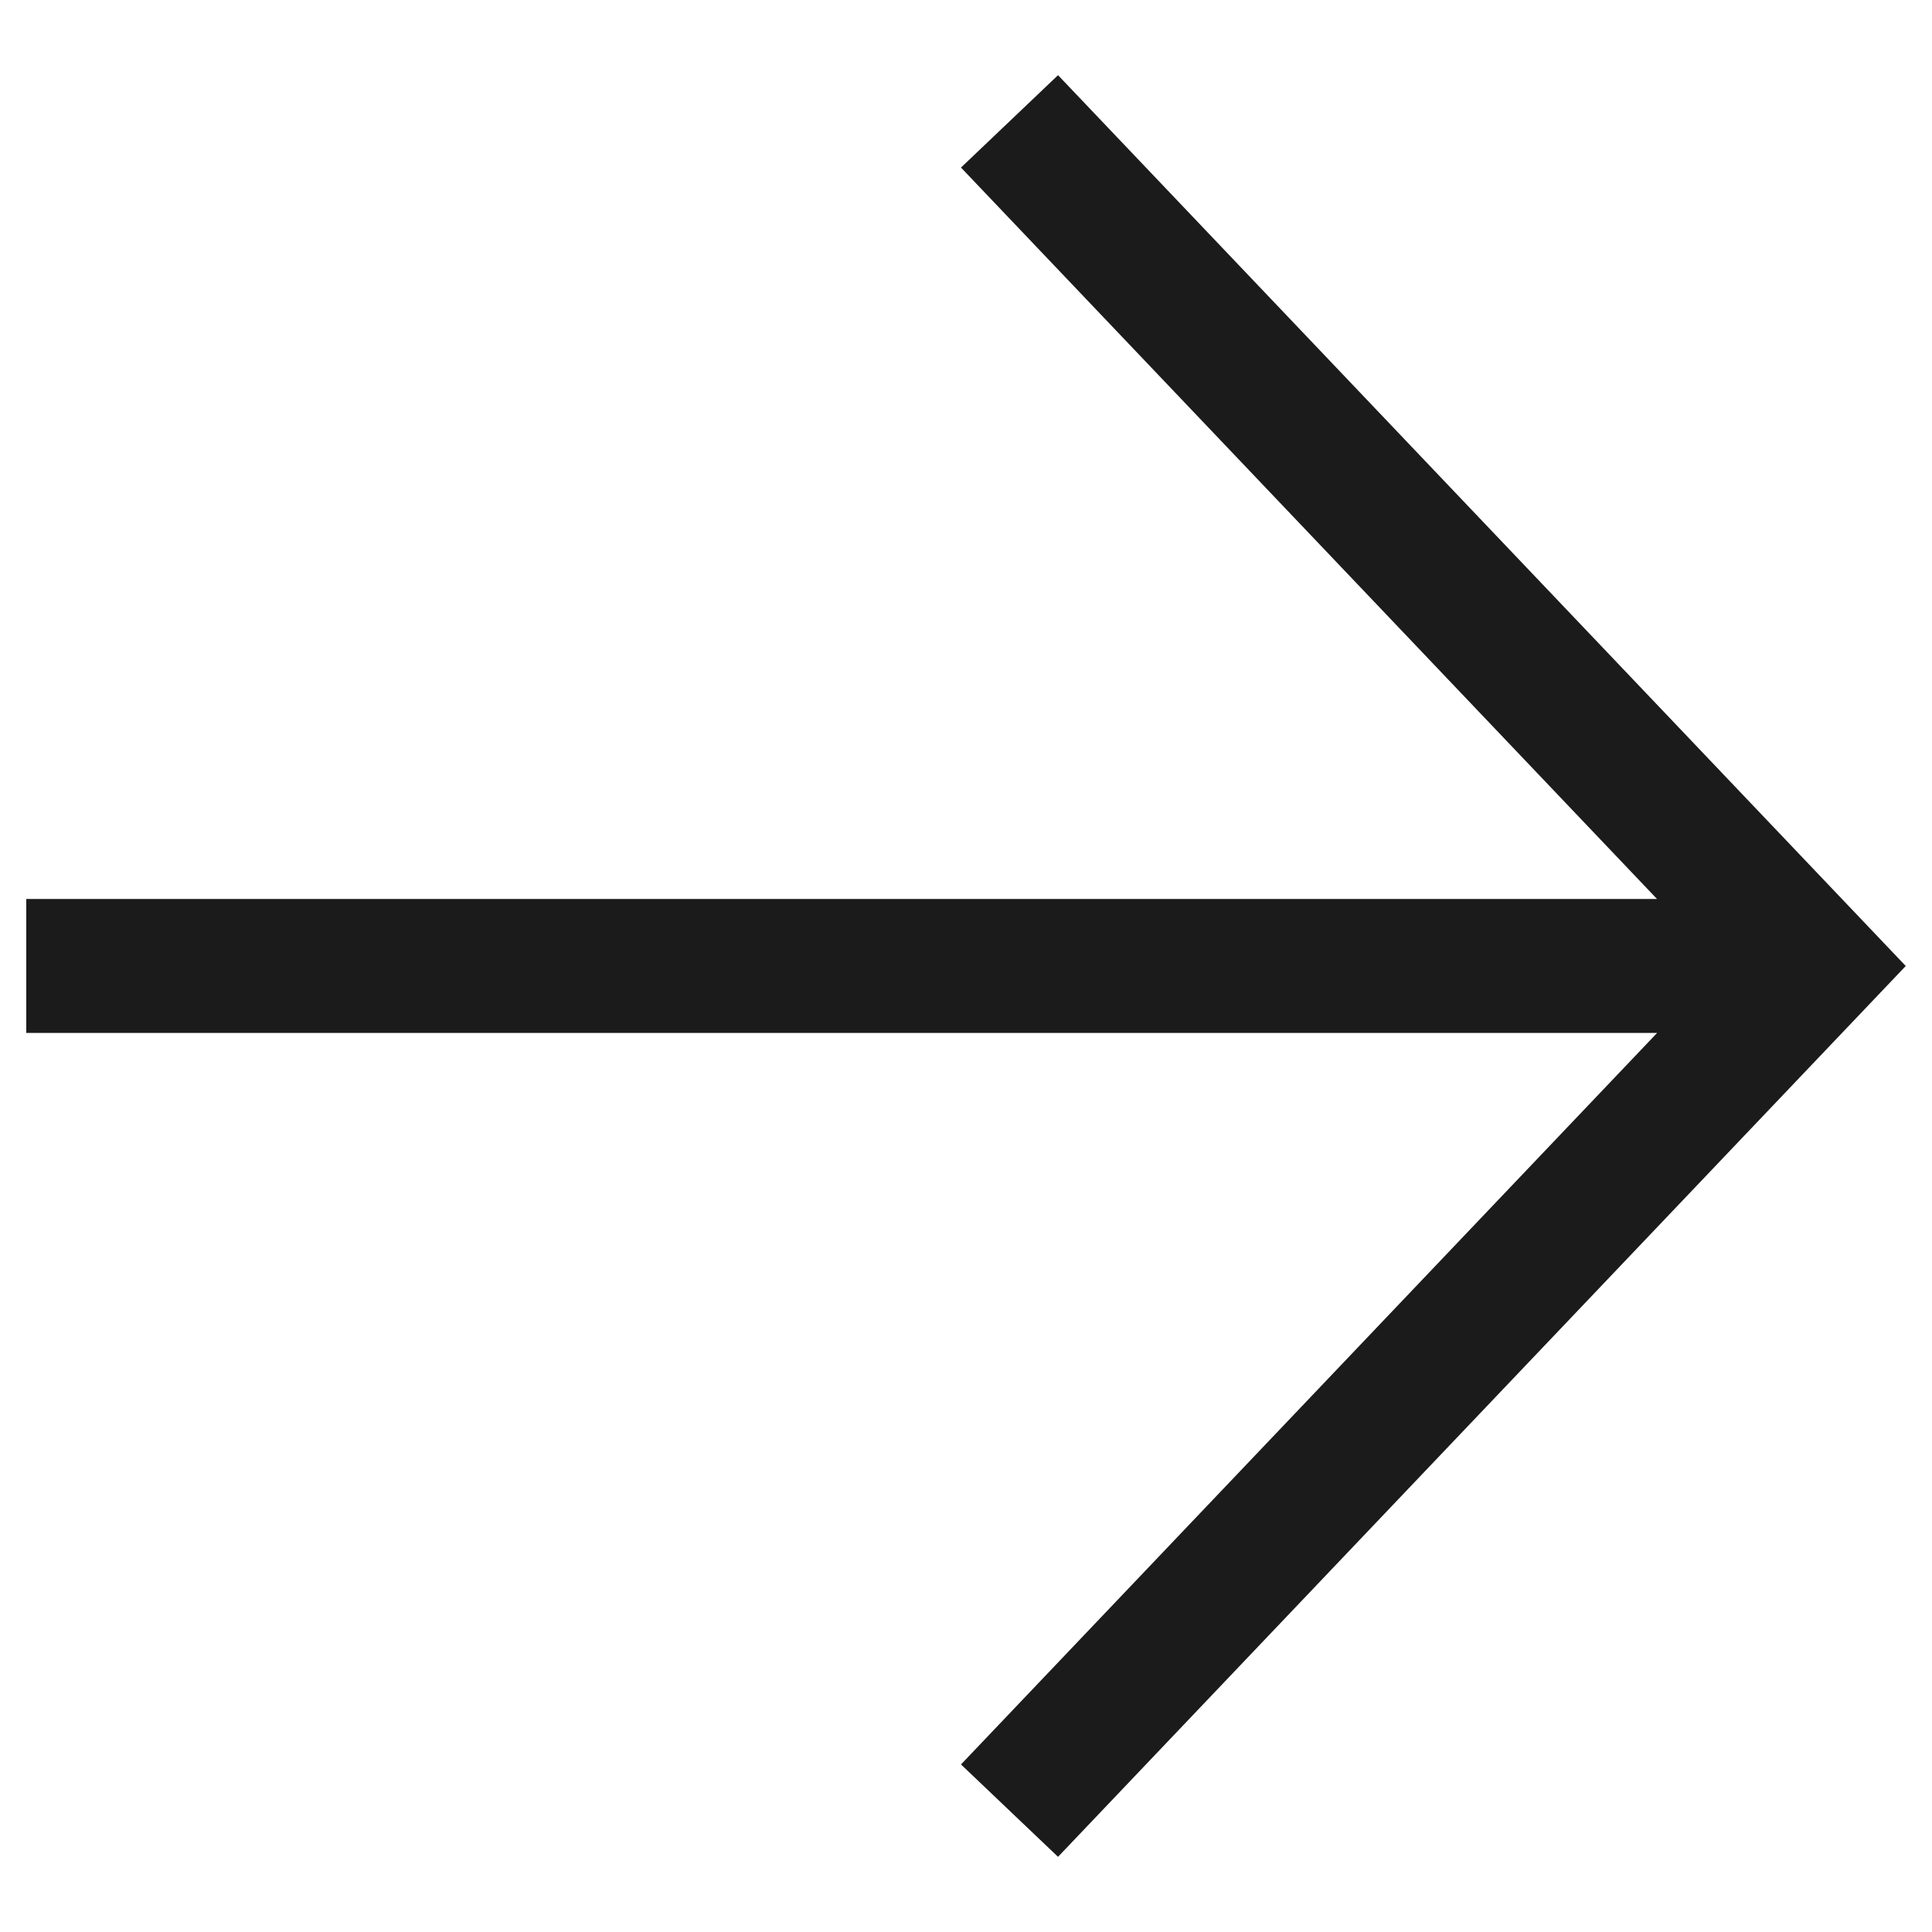<svg width="22" height="22" viewBox="0 0 22 22" fill="none" xmlns="http://www.w3.org/2000/svg">
<path id="Union" d="M12.048 0.856L21.701 11L12.048 21.144L10.943 20.092L18.87 11.762L0.299 11.762V10.237L18.869 10.237L10.943 1.908L12.048 0.856Z" fill="#1B1B1B"/>
</svg>
